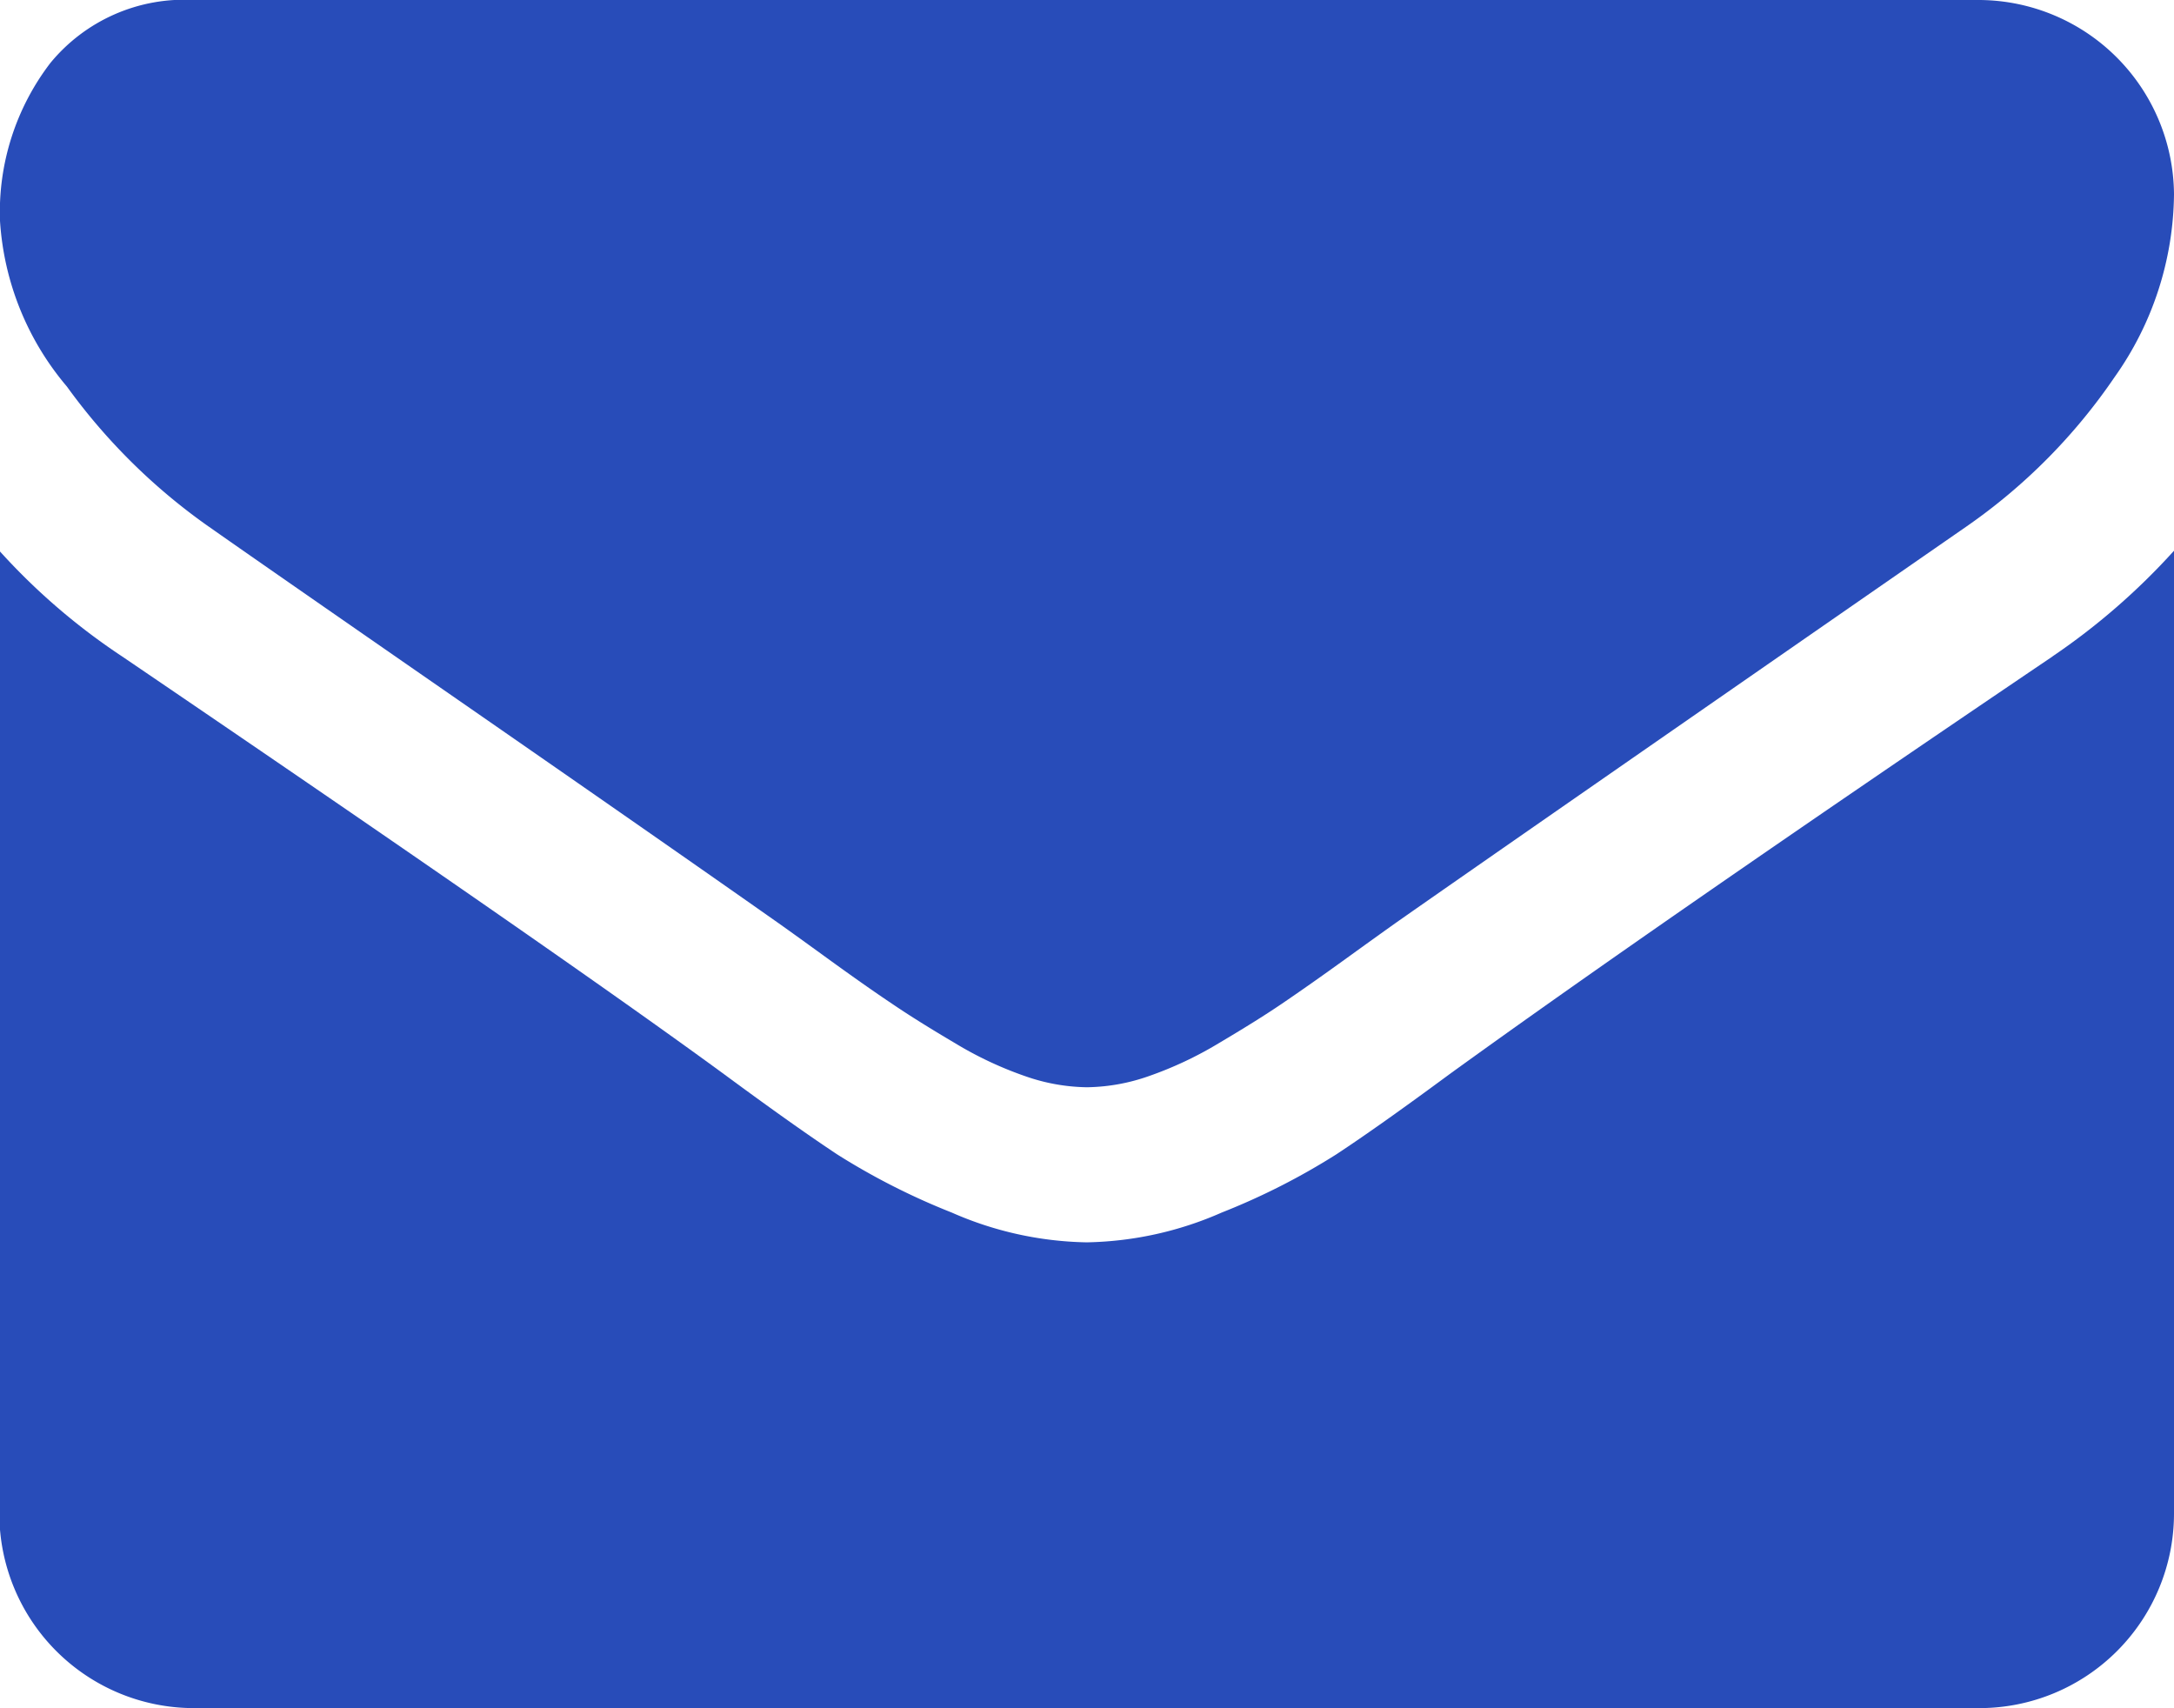 <svg id="Groupe_299" data-name="Groupe 299" xmlns="http://www.w3.org/2000/svg" width="19.501" height="15.322" viewBox="0 0 19.501 15.322">
  <path id="Tracé_1730" data-name="Tracé 1730" d="M240.872,379.613q.37.261,2.23,1.55t2.851,1.986q.109.076.462.332t.588.413c.156.106.344.223.566.354a3.284,3.284,0,0,0,.625.294,1.736,1.736,0,0,0,.545.1h.022a1.736,1.736,0,0,0,.545-.1,3.337,3.337,0,0,0,.625-.294c.221-.131.41-.248.566-.354s.352-.243.587-.413.391-.281.463-.332q1-.7,5.093-3.537a5.165,5.165,0,0,0,1.327-1.338,2.876,2.876,0,0,0,.534-1.643,1.756,1.756,0,0,0-1.741-1.741H240.741a1.554,1.554,0,0,0-1.29.566,2.2,2.2,0,0,0-.451,1.415,2.542,2.542,0,0,0,.6,1.486,5.4,5.4,0,0,0,1.273,1.257Zm0,0" transform="translate(-239 -374.89)" fill="#284cb9"/>
  <path id="Tracé_1731" data-name="Tracé 1731" d="M257.413,405.427q-3.569,2.415-5.419,3.754-.62.458-1.007.713a6.125,6.125,0,0,1-1.028.522,3.131,3.131,0,0,1-1.2.267h-.022a3.128,3.128,0,0,1-1.2-.267,6.159,6.159,0,0,1-1.028-.522q-.385-.255-1.006-.713-1.47-1.077-5.409-3.754a5.772,5.772,0,0,1-1.1-.947v8.64a1.746,1.746,0,0,0,1.741,1.741H256.76a1.746,1.746,0,0,0,1.741-1.741v-8.64a6.026,6.026,0,0,1-1.089.947Zm0,0" transform="translate(-239 -399.54)" fill="#284cb9"/>
</svg>
